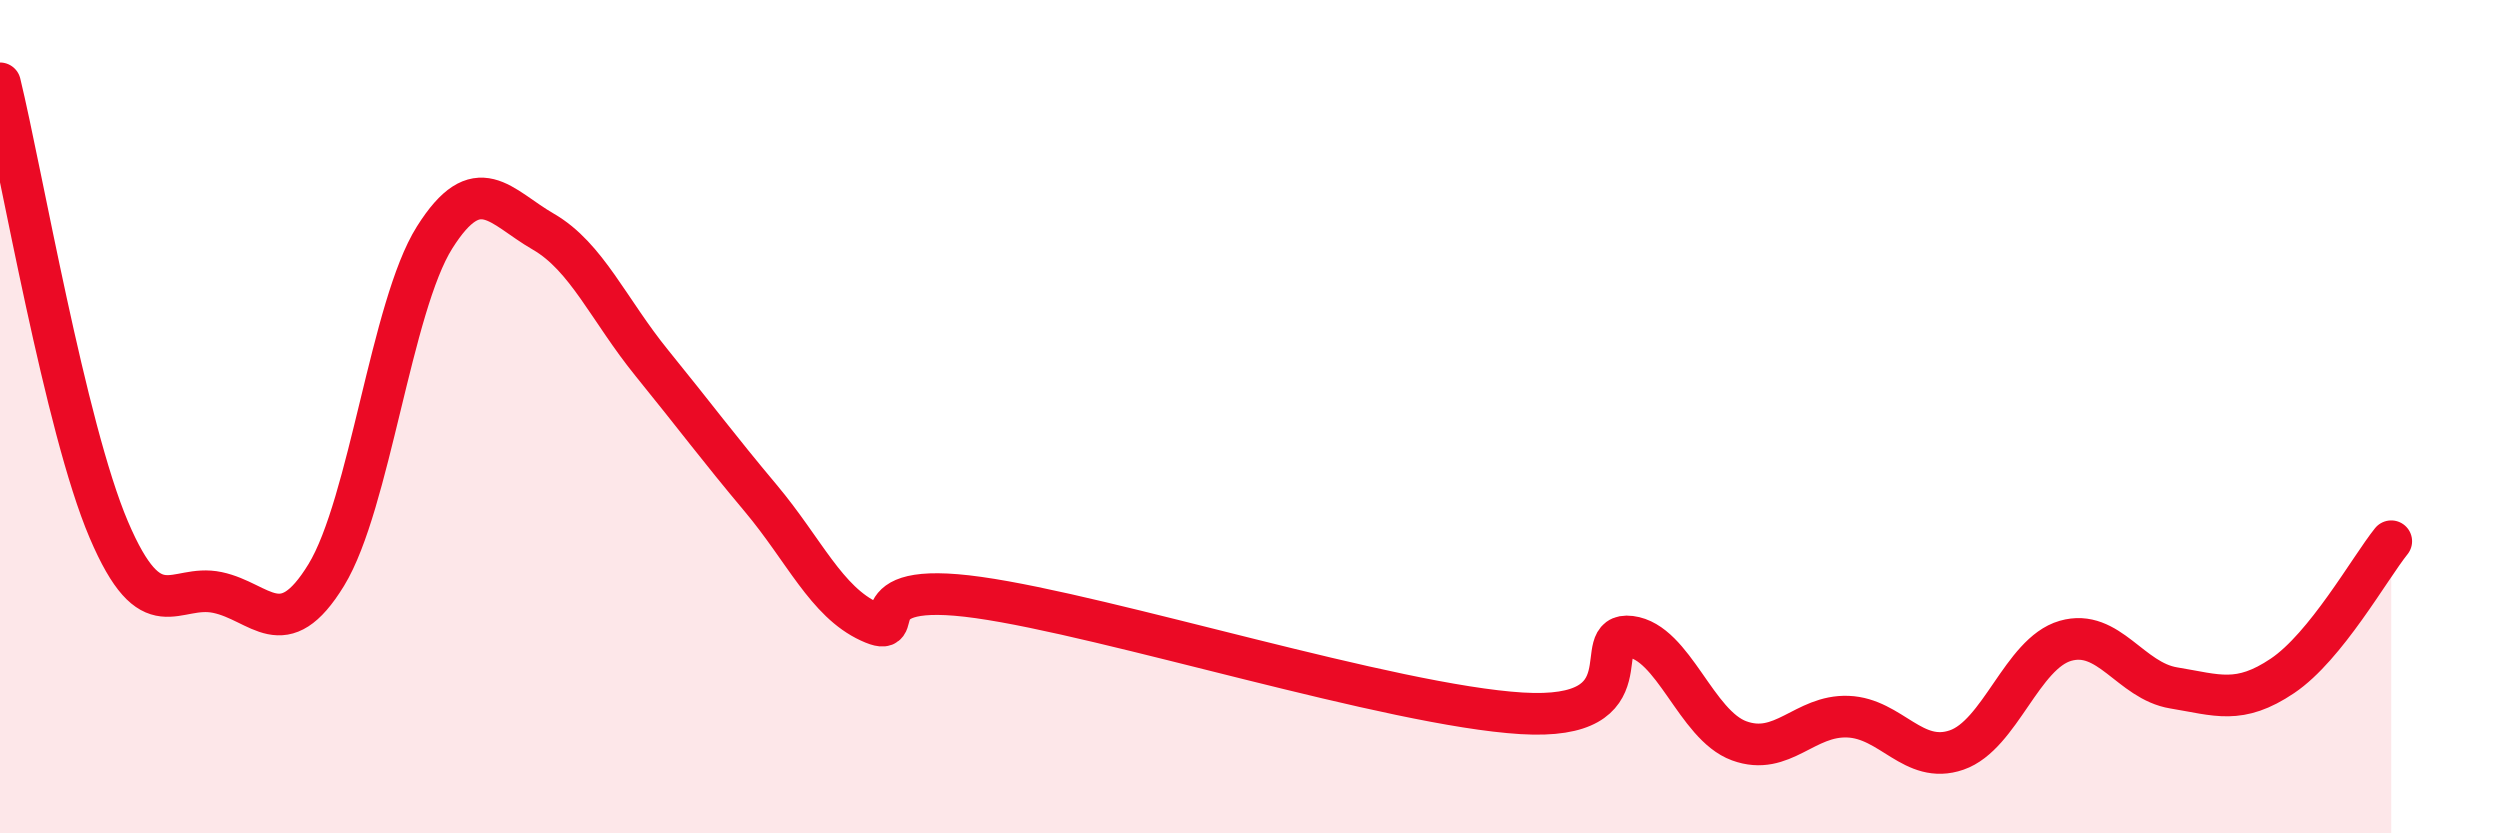 
    <svg width="60" height="20" viewBox="0 0 60 20" xmlns="http://www.w3.org/2000/svg">
      <path
        d="M 0,2 C 0.52,4.14 1.57,10.27 2.61,12.71 C 3.65,15.15 4.18,14 5.22,14.22 C 6.26,14.44 6.79,15.5 7.83,13.8 C 8.87,12.1 9.39,7.35 10.43,5.7 C 11.47,4.05 12,4.96 13.04,5.56 C 14.08,6.16 14.61,7.44 15.65,8.72 C 16.69,10 17.22,10.72 18.26,11.96 C 19.3,13.2 19.83,14.44 20.87,14.92 C 21.91,15.4 20.35,13.9 23.48,14.34 C 26.61,14.78 33.39,16.93 36.52,17.12 C 39.65,17.31 38.09,15.15 39.13,15.28 C 40.17,15.41 40.7,17.4 41.74,17.78 C 42.78,18.16 43.31,17.16 44.35,17.2 C 45.39,17.24 45.92,18.36 46.96,18 C 48,17.64 48.53,15.68 49.57,15.38 C 50.61,15.08 51.13,16.34 52.17,16.51 C 53.21,16.68 53.74,16.92 54.78,16.22 C 55.82,15.52 56.87,13.64 57.39,12.99L57.39 20L0 20Z"
        fill="#EB0A25"
        opacity="0.1"
        stroke-linecap="round"
        stroke-linejoin="round"
      />
      <path
        d="M 0,2 C 0.52,4.14 1.57,10.27 2.61,12.71 C 3.65,15.15 4.18,14 5.22,14.22 C 6.26,14.44 6.79,15.5 7.83,13.8 C 8.87,12.1 9.39,7.35 10.43,5.7 C 11.47,4.05 12,4.96 13.04,5.56 C 14.08,6.16 14.61,7.44 15.65,8.72 C 16.69,10 17.22,10.72 18.26,11.96 C 19.3,13.2 19.83,14.44 20.87,14.92 C 21.91,15.4 20.35,13.9 23.48,14.34 C 26.61,14.78 33.39,16.93 36.52,17.12 C 39.65,17.31 38.09,15.15 39.13,15.28 C 40.17,15.41 40.7,17.4 41.74,17.78 C 42.78,18.16 43.31,17.16 44.35,17.2 C 45.39,17.24 45.92,18.36 46.96,18 C 48,17.64 48.53,15.68 49.57,15.38 C 50.61,15.08 51.13,16.34 52.17,16.51 C 53.21,16.68 53.74,16.92 54.78,16.22 C 55.82,15.52 56.87,13.64 57.39,12.99"
        stroke="#EB0A25"
        stroke-width="1"
        fill="none"
        stroke-linecap="round"
        stroke-linejoin="round"
      />
    </svg>
  